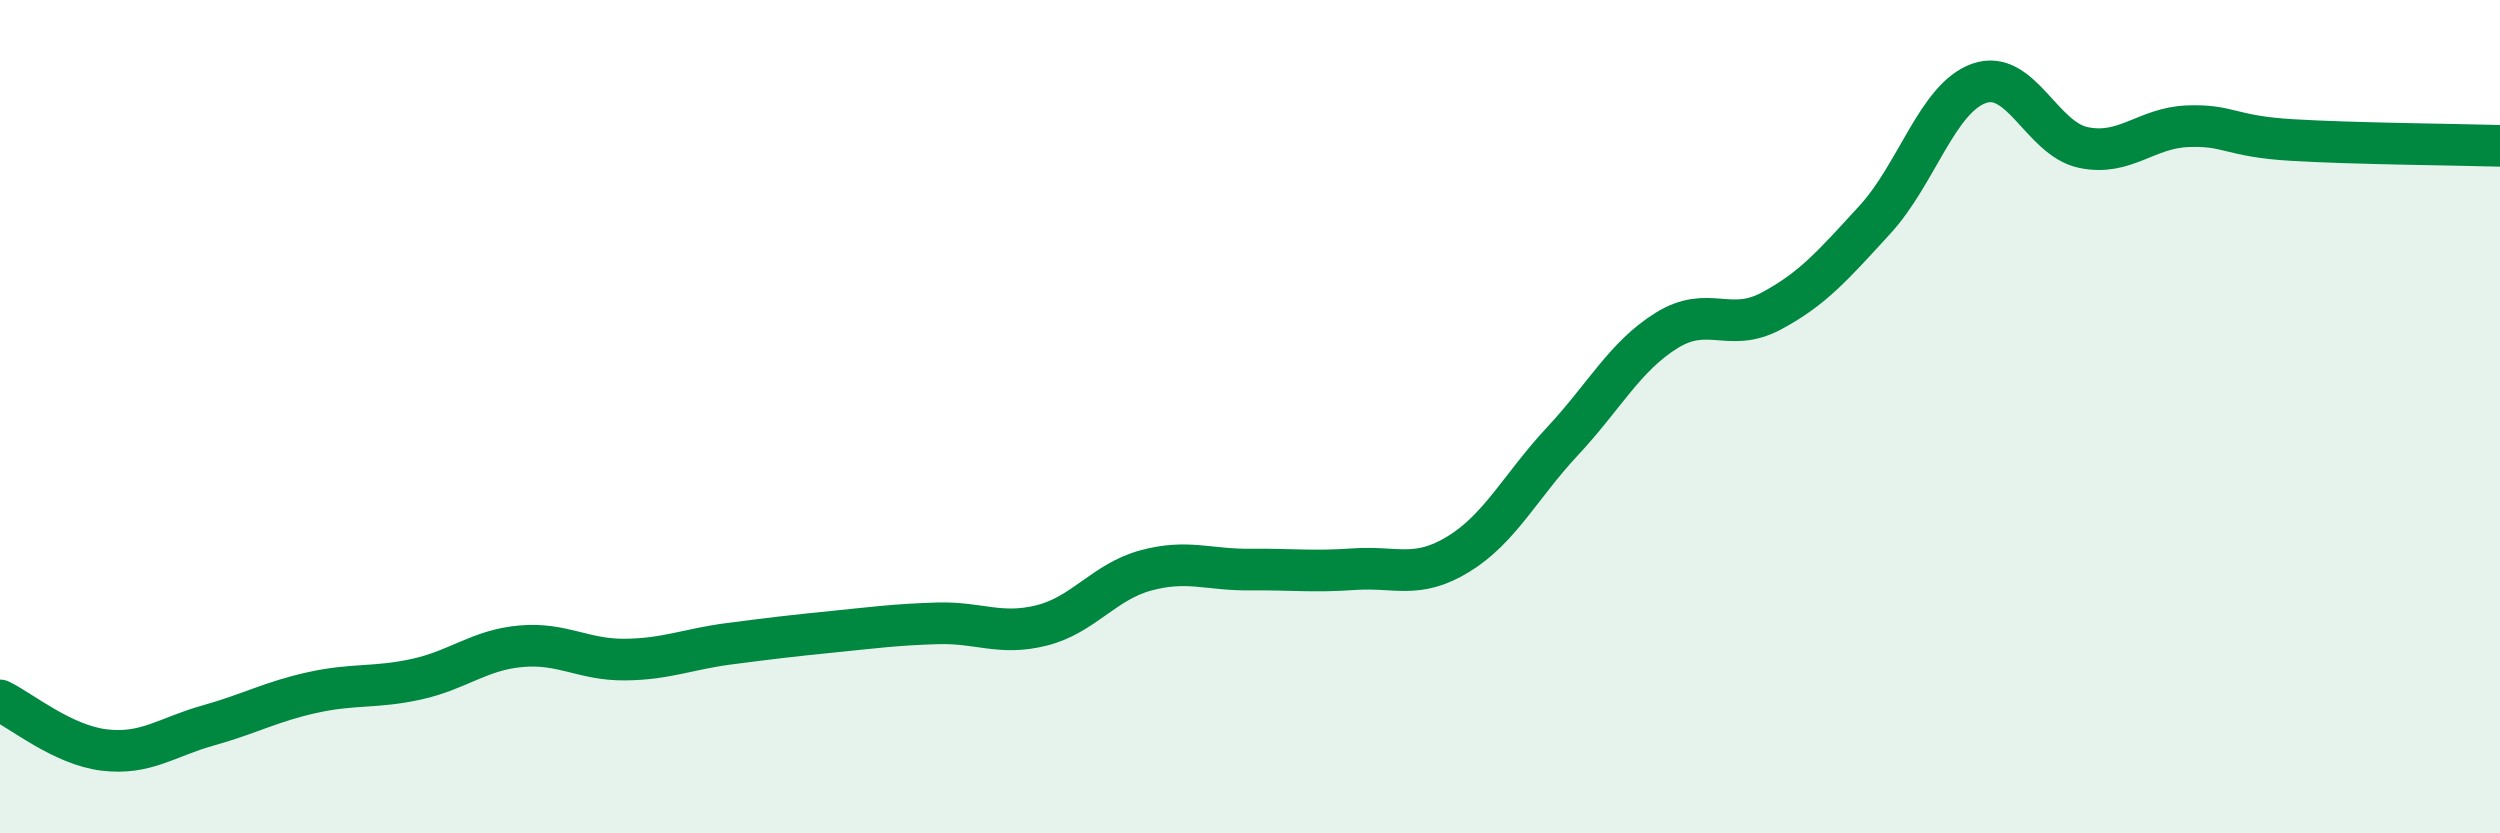 
    <svg width="60" height="20" viewBox="0 0 60 20" xmlns="http://www.w3.org/2000/svg">
      <path
        d="M 0,16.81 C 0.5,17.05 1.5,17.88 2.5,18 C 3.5,18.12 4,17.69 5,17.41 C 6,17.13 6.5,16.84 7.5,16.62 C 8.5,16.4 9,16.52 10,16.3 C 11,16.08 11.5,15.6 12.5,15.51 C 13.5,15.42 14,15.84 15,15.83 C 16,15.82 16.5,15.58 17.5,15.45 C 18.5,15.32 19,15.26 20,15.16 C 21,15.06 21.5,14.99 22.5,14.96 C 23.5,14.93 24,15.26 25,15.01 C 26,14.76 26.5,13.96 27.5,13.69 C 28.5,13.42 29,13.68 30,13.67 C 31,13.66 31.5,13.73 32.5,13.66 C 33.5,13.59 34,13.91 35,13.3 C 36,12.69 36.5,11.66 37.5,10.59 C 38.5,9.52 39,8.55 40,7.93 C 41,7.31 41.5,8 42.5,7.47 C 43.5,6.94 44,6.36 45,5.27 C 46,4.18 46.5,2.35 47.5,2 C 48.5,1.65 49,3.33 50,3.54 C 51,3.75 51.5,3.07 52.5,3.03 C 53.5,2.99 53.5,3.27 55,3.36 C 56.5,3.45 59,3.47 60,3.5L60 20L0 20Z"
        fill="#008740"
        opacity="0.1"
        stroke-linecap="round"
        stroke-linejoin="round"
      />
      <path
        d="M 0,16.81 C 0.5,17.05 1.5,17.88 2.5,18 C 3.5,18.12 4,17.69 5,17.41 C 6,17.13 6.5,16.84 7.5,16.62 C 8.5,16.4 9,16.52 10,16.3 C 11,16.08 11.5,15.6 12.5,15.51 C 13.5,15.42 14,15.84 15,15.83 C 16,15.82 16.5,15.58 17.5,15.45 C 18.5,15.32 19,15.26 20,15.16 C 21,15.06 21.5,14.99 22.5,14.96 C 23.5,14.93 24,15.26 25,15.01 C 26,14.76 26.5,13.96 27.5,13.69 C 28.5,13.42 29,13.68 30,13.67 C 31,13.66 31.5,13.73 32.5,13.66 C 33.5,13.59 34,13.91 35,13.3 C 36,12.69 36.5,11.66 37.5,10.59 C 38.5,9.52 39,8.55 40,7.93 C 41,7.31 41.5,8 42.5,7.47 C 43.5,6.94 44,6.36 45,5.27 C 46,4.18 46.5,2.35 47.5,2 C 48.5,1.65 49,3.33 50,3.54 C 51,3.75 51.5,3.07 52.5,3.03 C 53.5,2.99 53.5,3.27 55,3.36 C 56.5,3.45 59,3.47 60,3.5"
        stroke="#008740"
        stroke-width="1"
        fill="none"
        stroke-linecap="round"
        stroke-linejoin="round"
      />
    </svg>
  